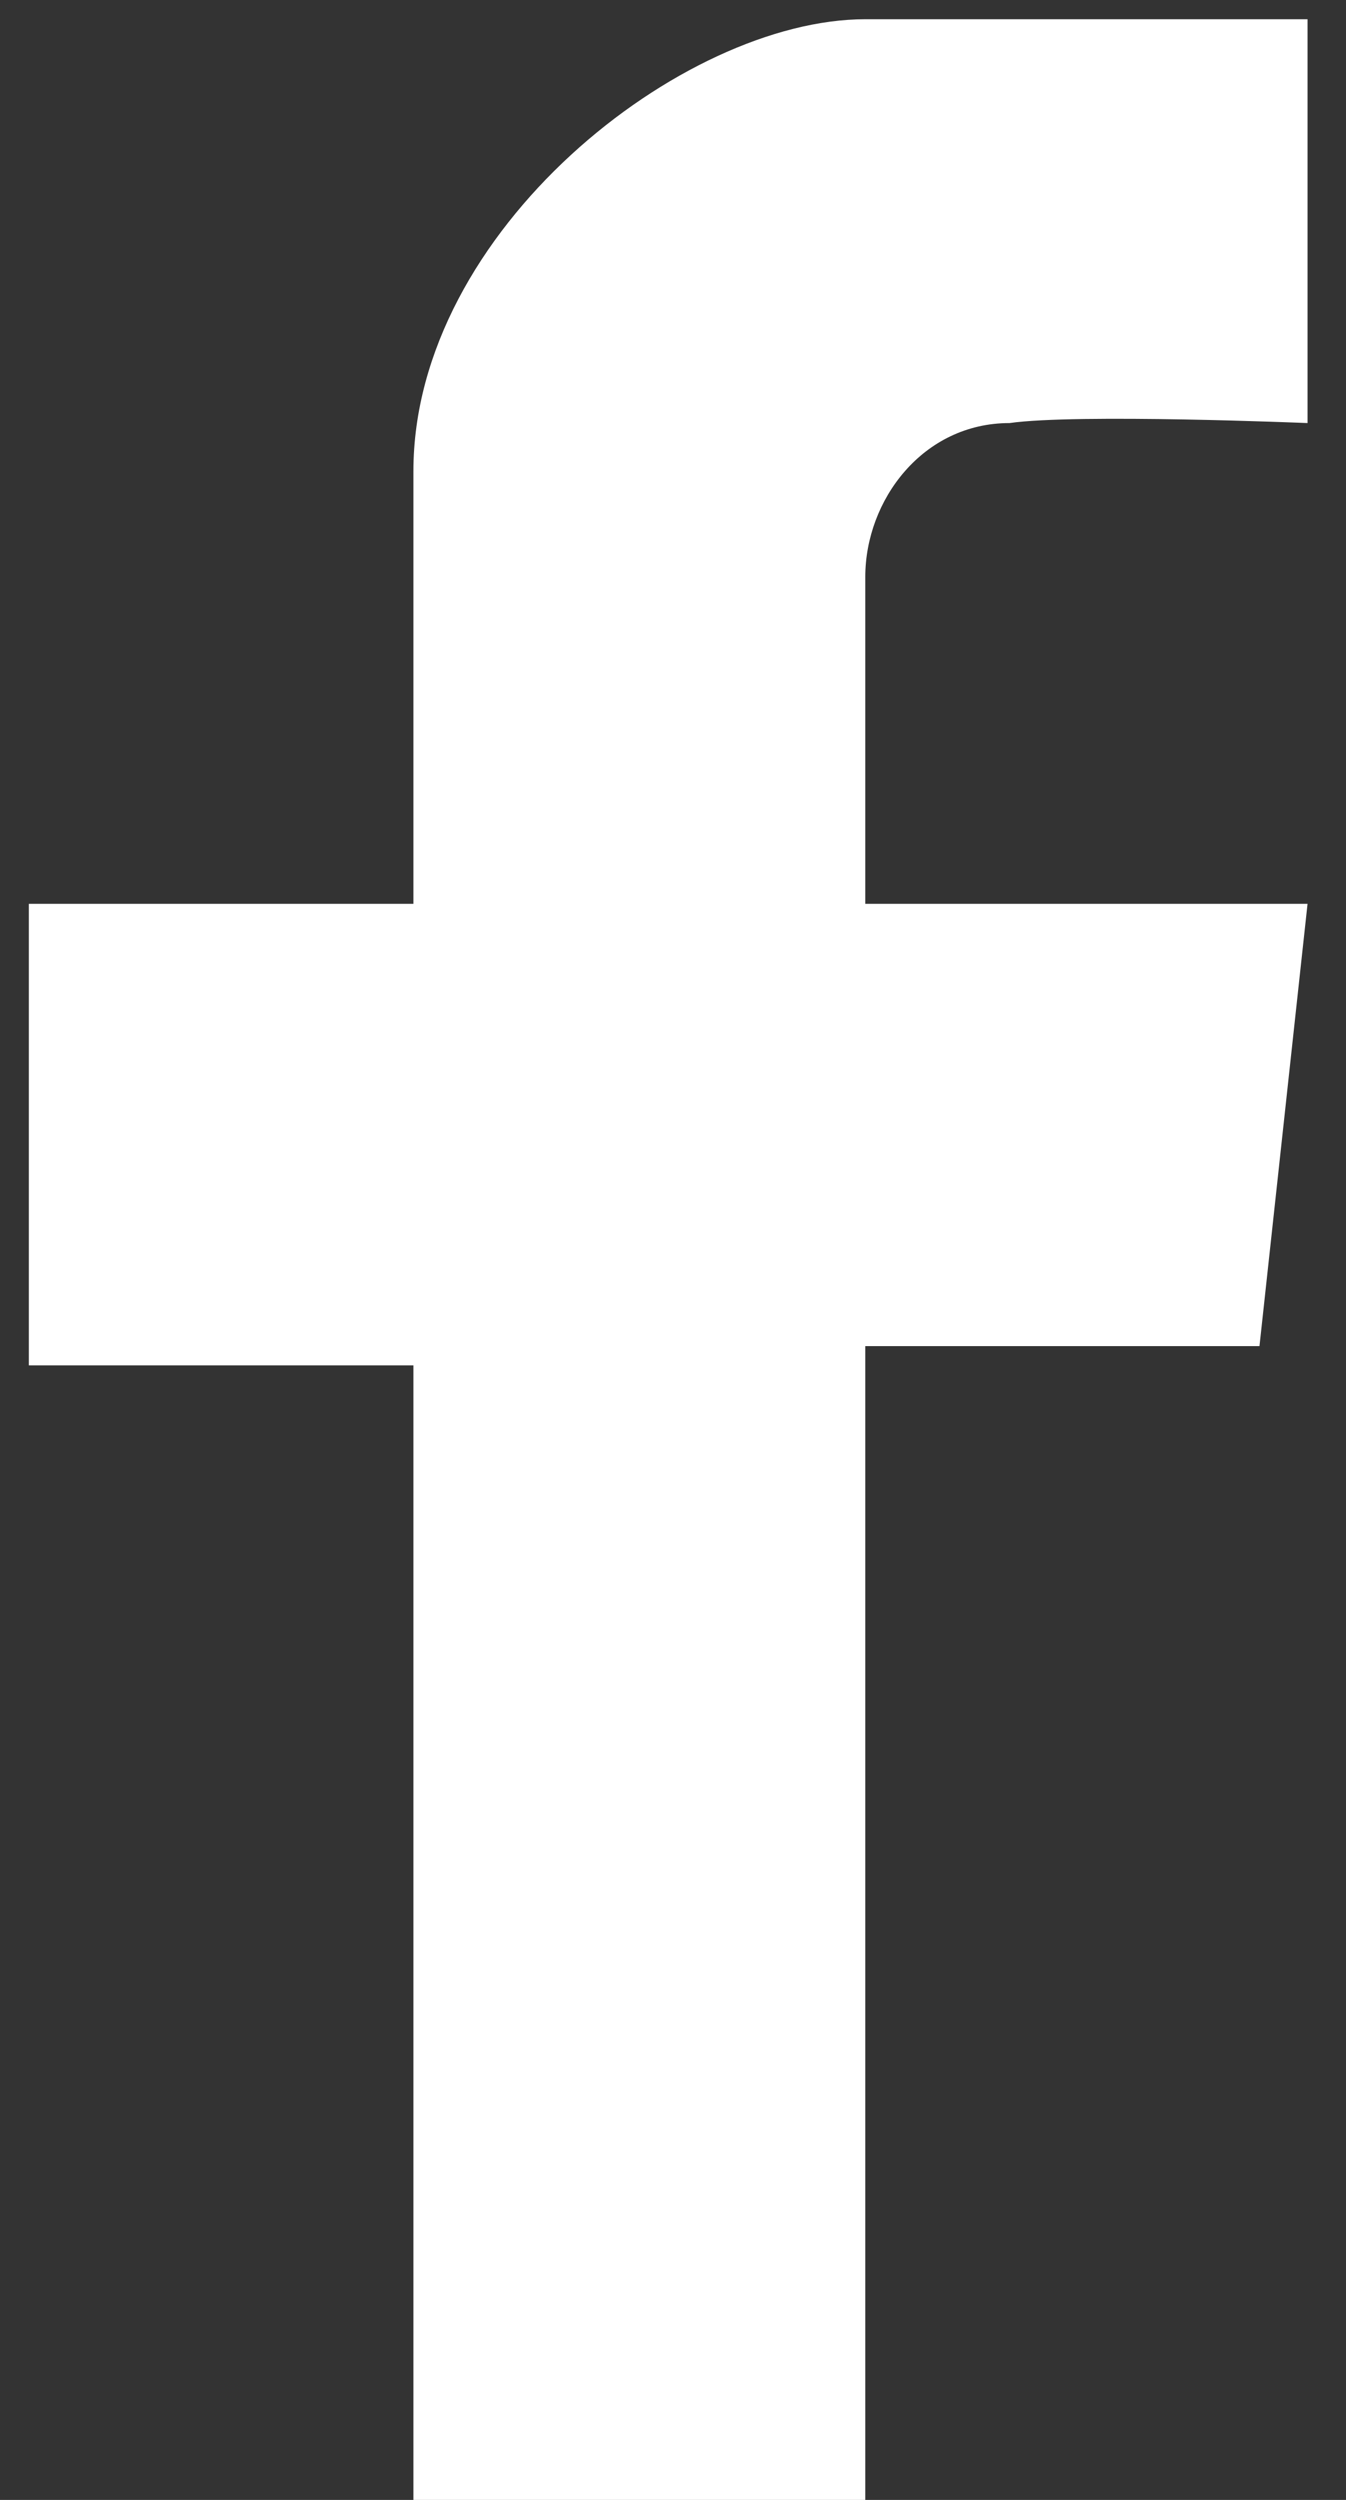 <svg xmlns="http://www.w3.org/2000/svg" xml:space="preserve" width="14" height="26"><rect width="100%" height="100%" fill="#333333" stroke="none"/><path d="M13.6 4.4V.2H9C7.1.2 4.3 2.4 4.3 4.9v4.5h-4v4.8h4V26H9V14h4.1l.5-4.6H9V6c0-.8.6-1.6 1.5-1.6.7-.1 3.1 0 3.1 0" style="fill:#fff"/></svg>